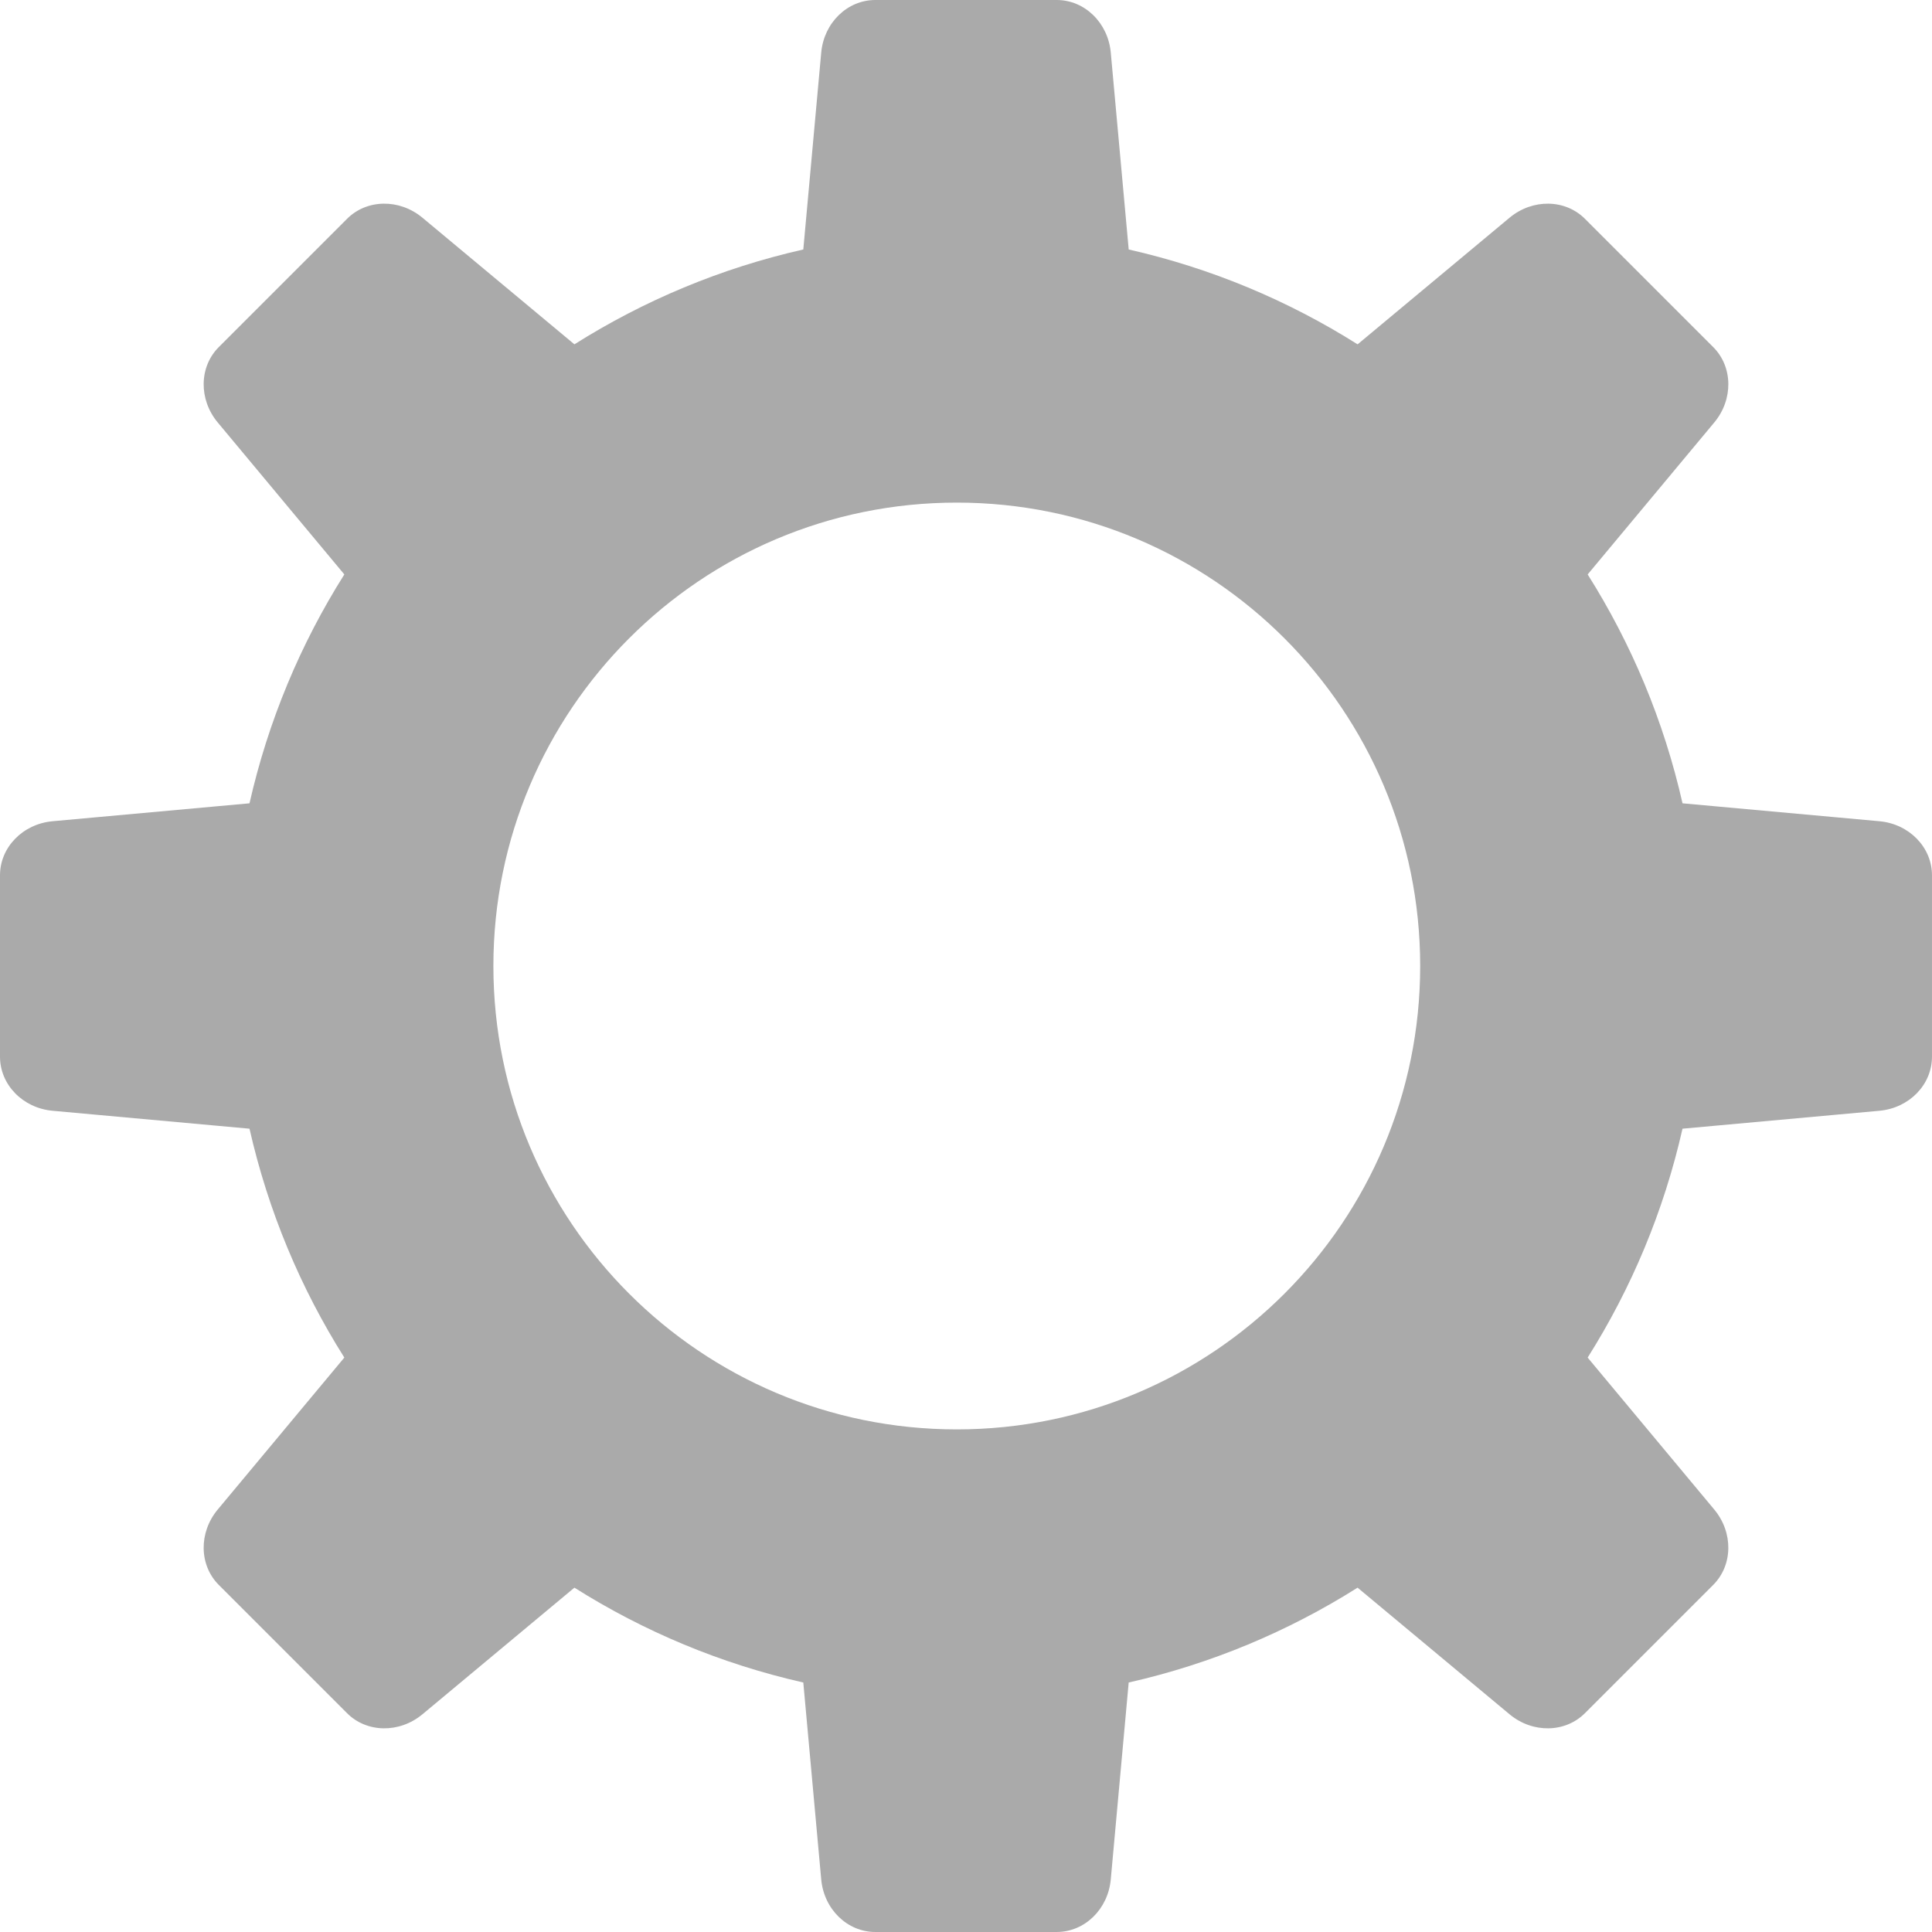 <?xml version="1.0" encoding="UTF-8" standalone="no"?><svg xmlns="http://www.w3.org/2000/svg" xmlns:xlink="http://www.w3.org/1999/xlink" fill="#aaaaaa" height="300" preserveAspectRatio="xMidYMid meet" version="1" viewBox="0.0 0.0 300.0 300.0" width="300" zoomAndPan="magnify"><g id="change1_1"><path d="M291.836,127.52l-30.575-2.782c-2.894-12.798-7.932-24.776-14.728-35.542l19.657-23.593 c2.977-3.573,2.906-8.64-0.164-11.71l-19.917-19.917c-3.07-3.07-8.137-3.141-11.71-0.164l-23.592,19.657 c-10.767-6.796-22.744-11.834-35.542-14.728L172.48,8.164C172.059,3.533,168.426,0,164.083,0h-28.167 c-4.342,0-7.975,3.533-8.397,8.164l-2.782,30.575c-12.798,2.894-24.776,7.932-35.542,14.728L65.603,33.811 c-3.573-2.977-8.64-2.906-11.71,0.164L33.975,53.893c-3.07,3.07-3.141,8.137-0.164,11.71l19.657,23.593 c-6.796,10.766-11.824,22.75-14.726,35.542L8.164,127.52C3.533,127.941,0,131.575,0,135.917v28.167 c0,4.342,3.533,7.975,8.164,8.396l30.578,2.783c2.902,12.792,7.93,24.776,14.726,35.542l-19.657,23.592 c-2.977,3.573-2.906,8.64,0.164,11.71l19.917,19.917c3.07,3.07,8.137,3.141,11.71,0.164l23.592-19.657 c10.767,6.796,22.744,11.834,35.542,14.728l2.782,30.575c0.422,4.632,4.054,8.164,8.397,8.164h28.167 c4.342,0,7.975-3.533,8.397-8.164l2.782-30.575c12.798-2.894,24.776-7.932,35.542-14.728l23.592,19.657 c3.573,2.977,8.64,2.906,11.71-0.164l19.917-19.917c3.07-3.07,3.141-8.137,0.164-11.71l-19.657-23.592 c6.796-10.767,11.834-22.744,14.728-35.542l30.575-2.783c4.632-0.421,8.164-4.054,8.164-8.396v-28.167 C300,131.575,296.467,127.941,291.836,127.52z M148.569,221.956c-39.74,0-71.956-32.216-71.956-71.956 c0-39.74,32.216-71.956,71.956-71.956c39.74,0,71.956,32.216,71.956,71.956C220.525,189.74,188.31,221.956,148.569,221.956z" fill="inherit"/></g></svg>